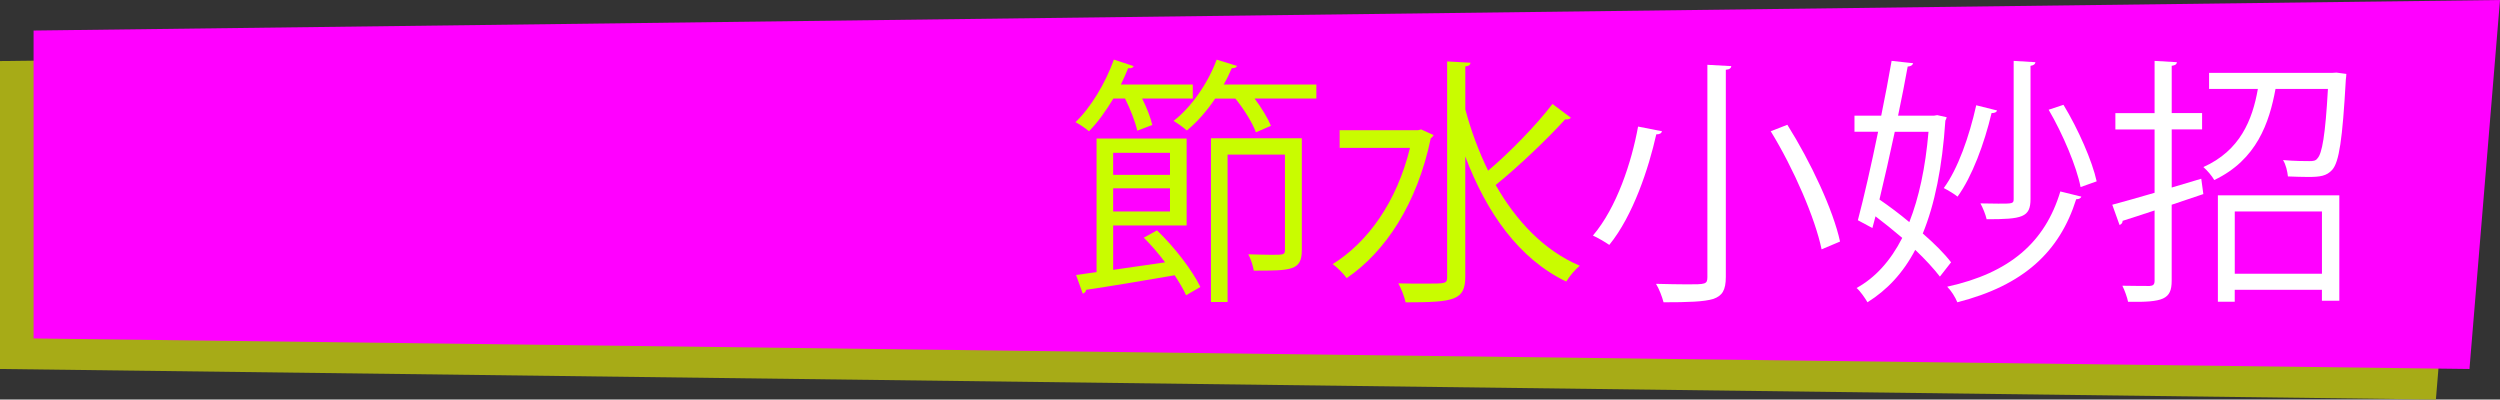 <?xml version="1.0" encoding="UTF-8"?><svg xmlns="http://www.w3.org/2000/svg" viewBox="0 0 818.87 130.86"><rect x="0" y="0" width="818.87" height="130.86" fill="#333333" stroke="none"/><defs><style>.d{fill:#fff;}.e{fill:#f0f;}.f{fill:#a7ab17;}.g{fill:#c9fc00;}</style></defs><g id="a"/><g id="b"><g id="c"><g><polygon class="f" points="807.87 10 0 20 0 120.86 797.87 130.86 807.87 10"/><polygon class="e" points="818.87 0 11 10 11 110.86 808.87 120.86 818.87 0"/><g><path class="g" d="M372.51,42.82c-.59-2.72-2.21-6.97-4-10.54h-3.83c-2.47,4.08-5.19,7.91-7.99,10.71-1.1-.94-3.06-2.29-4.42-2.98,4.93-4.68,9.78-12.67,12.58-20.49l6.46,2.13c-.17,.51-.76,.85-1.79,.68-.68,1.78-1.53,3.57-2.38,5.35h23.55v4.59h-16.58c1.53,3.06,2.81,6.38,3.32,8.67l-4.93,1.87Zm9.1,43.1c-2.13-2.89-4.59-5.7-6.97-8.08l4.34-2.38c5.87,5.61,11.65,13.26,14.2,18.53l-4.68,2.72c-.85-1.96-2.21-4.17-3.74-6.55-10.8,1.87-21.93,3.74-28.99,4.76-.08,.68-.59,1.1-1.1,1.27l-2.21-6.12,6.72-.94V45.37h29.5v28.48h-24.06v14.54l17-2.46Zm1.62-35.87h-18.62v7.23h18.62v-7.23Zm-18.62,19.21h18.62v-7.57h-18.62v7.57Zm40.55-47.69c-.17,.59-.77,.77-1.7,.77-.76,1.78-1.61,3.57-2.64,5.35h30.35v4.59h-20.23c2.3,3.06,4.34,6.46,5.36,8.93l-4.93,2.13c-1.11-3.06-3.83-7.48-6.72-11.05h-6.63c-2.72,4.08-5.95,7.74-9.27,10.46-1.02-.94-3.06-2.38-4.34-3.15,5.7-4.42,11.14-12.07,14.11-20.06l6.63,2.04Zm21.25,23.72v36.64c0,6.72-3.49,6.72-15.73,6.72-.25-1.53-.94-3.74-1.79-5.36,2.89,.08,5.53,.17,7.48,.17,4.08,0,4.51,0,4.51-1.62v-31.2h-18.79v48.28h-5.44V45.28h29.75Z"/><path class="g" d="M465.5,42.39l4.08,1.87c-.17,.34-.51,.77-.94,1.02-4.42,21.42-14.88,37.23-27.54,45.82-1.02-1.44-3.23-3.66-4.59-4.59,11.48-7.14,21-20.32,25.33-38.08h-23.04v-5.78h25.67l1.02-.25Zm14.45-6.63c1.87,7.06,4.42,13.86,7.48,20.15,7.14-6.04,15.81-14.96,21.08-21.85l6.04,4.51c-.43,.51-1.19,.6-1.87,.51-5.87,6.46-15.39,15.56-22.78,21.51,6.8,11.9,15.9,21.51,27.54,26.44-1.45,1.19-3.4,3.49-4.42,5.19-15.47-7.4-26.1-22.53-33.07-40.97v39.36c0,7.74-3.57,8.42-19.55,8.42-.34-1.7-1.45-4.59-2.38-6.21,3.23,.08,6.21,.08,8.59,.08,7.14,0,7.4,0,7.4-2.29V20.12l7.65,.43c-.08,.68-.51,1.1-1.7,1.19v14.03Z"/><path class="d" d="M544.38,42.99c-.17,.68-.77,1.02-1.87,1.02-2.47,11.05-7.57,26.61-15.39,36.21-1.36-.94-3.83-2.38-5.36-3.06,7.82-9.18,12.67-24.06,14.79-35.7l7.82,1.53Zm14.88-21.76l7.82,.43c-.08,.68-.59,1.1-1.79,1.19V90.68c0,4.42-1.19,6.21-4.08,7.23-3.06,.94-8.33,1.1-16.32,1.1-.43-1.7-1.45-4.42-2.47-6.04,3.83,.09,7.48,.17,10.2,.17,5.95,0,6.63,0,6.63-2.38V21.23Zm37.4,60.44c-2.12-10.2-9.1-26.35-16.66-38.68l5.44-2.12c7.65,12.16,15.05,27.97,17.26,38.25l-6.04,2.55Z"/><path class="d" d="M634.57,37.72l3.06,.68c-.08,.43-.25,.77-.43,1.1-1.02,15.3-3.49,27.46-7.4,36.98,3.83,3.32,7.14,6.63,9.27,9.44l-3.66,4.68c-1.96-2.55-4.76-5.61-8.08-8.76-4,7.65-9.27,13.18-15.64,17.17-.85-1.45-2.3-3.57-3.57-4.68,6.04-3.32,11.05-8.76,14.96-16.41-2.89-2.47-5.87-4.85-8.76-7.06l-1.02,3.83-4.76-2.55c1.96-7.4,4.42-18.19,6.63-28.99h-7.74v-5.27h8.76c1.28-6.29,2.47-12.5,3.4-17.94l7.06,.77c-.17,.59-.68,1.02-1.79,1.1-.85,4.85-1.96,10.29-3.15,16.07h11.82l1.02-.17Zm-13.94,5.44c-1.62,7.65-3.4,15.39-5.02,22.19,3.23,2.21,6.63,4.76,9.78,7.4,3.15-7.99,5.27-17.77,6.29-29.58h-11.05Zm33.49-6.97c-.17,.59-.77,.85-1.79,.85-2.38,10.03-6.38,20.83-11.14,27.37-1.02-.85-3.15-2.12-4.51-2.81,4.59-6.21,8.33-16.83,10.63-27.12l6.8,1.7Zm27.63,28.22c-.26,.51-.68,.85-1.7,.85-5.44,17.26-17.26,28.22-38.93,33.75-.68-1.7-2.04-3.83-3.32-5.1,20.49-4.51,32.05-14.54,37.06-31.2l6.89,1.7Zm-15.05-44.03c-.08,.6-.51,1.02-1.61,1.19v43.61c0,6.04-2.72,6.63-14.37,6.63-.34-1.53-1.28-3.83-2.04-5.19,2.21,0,4.25,.08,5.87,.08,4.68,0,5.02,0,5.02-1.53V19.95l7.14,.42Zm9.18,13.94c4.85,7.99,9.44,18.45,10.88,25.08l-5.27,1.87c-1.28-6.63-5.78-17.34-10.46-25.33l4.85-1.61Z"/><path class="d" d="M721.02,58.55l.68,5.02-10.37,3.49v24.91c0,6.12-2.81,7.06-14.28,6.89-.26-1.36-1.11-3.74-1.87-5.27,4.08,.08,7.82,.08,8.93,.08,1.11-.08,1.62-.42,1.62-1.7v-23.04c-4,1.36-7.57,2.47-10.46,3.4,0,.76-.51,1.19-1.02,1.36l-2.38-6.63c3.83-1.02,8.59-2.38,13.86-3.91v-20.74h-12.84v-5.36h12.84V19.95l7.31,.42c-.08,.68-.51,1.02-1.7,1.19v15.47h9.95v5.36h-9.95v19.04l9.69-2.89Zm44.29-34.77l3.23,.43c0,.51-.09,1.19-.17,1.87-1.1,19.72-2.21,26.95-4.42,29.5-1.87,2.12-4.08,2.38-7.99,2.38-1.87,0-4.17-.08-6.55-.17-.17-1.62-.68-3.91-1.61-5.36,3.83,.34,7.23,.34,8.59,.34s2.12-.08,2.72-.94c1.45-1.53,2.55-7.4,3.4-22.7h-17.17c-2.04,11.05-6.12,23.21-20.06,29.84-.77-1.36-2.38-3.23-3.57-4.25,11.99-5.36,16.07-15.39,17.85-25.59h-15.98v-5.27h40.46l1.27-.08Zm-38.85,75.06V63.99h39.78v34.51h-5.7v-3.57h-28.56v3.91h-5.53Zm34.09-29.58h-28.56v20.4h28.56v-20.4Z"/></g></g></g></g></svg>